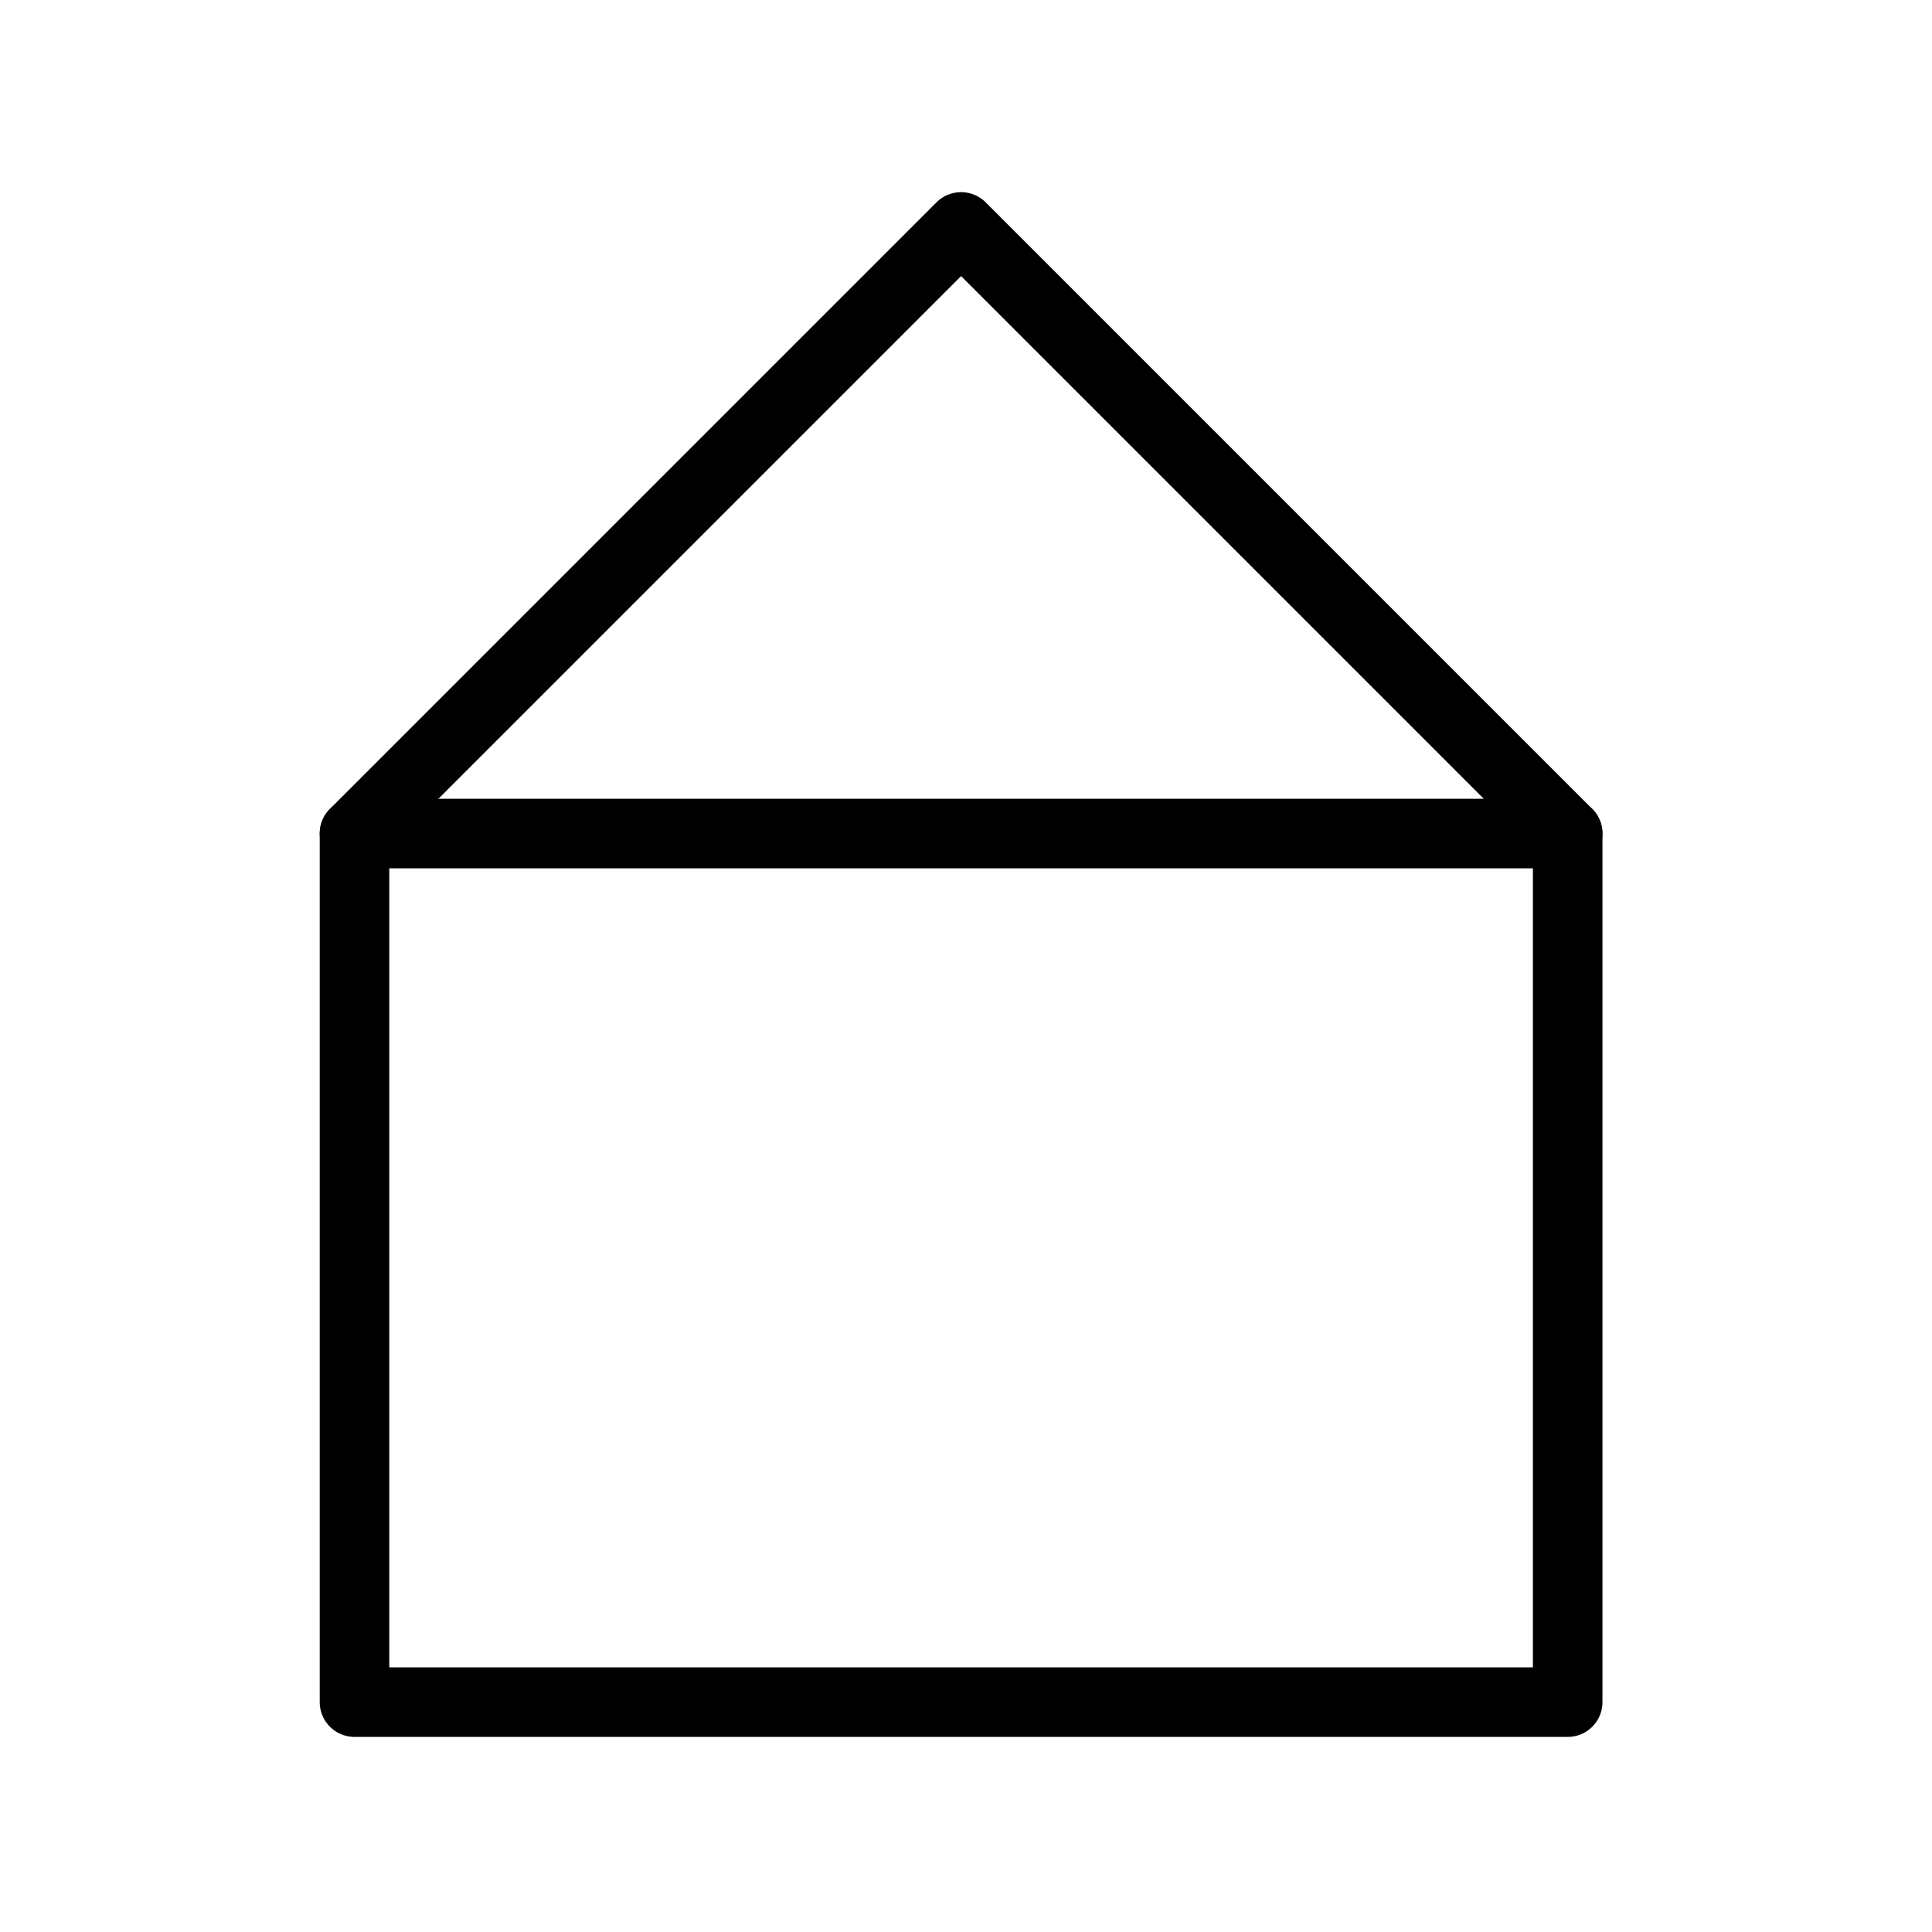 <?xml version="1.0" encoding="UTF-8"?><svg id="Ebene_1" xmlns="http://www.w3.org/2000/svg" viewBox="0 0 500 500"><defs><style>.cls-1{fill:none;stroke:#000;stroke-linecap:round;stroke-linejoin:round;stroke-width:18px;}</style></defs><rect class="cls-1" x="91.743" y="215.716" width="313.973" height="224.793"/><polyline class="cls-1" points="91.743 215.716 248.729 58.729 405.716 215.716"/></svg>